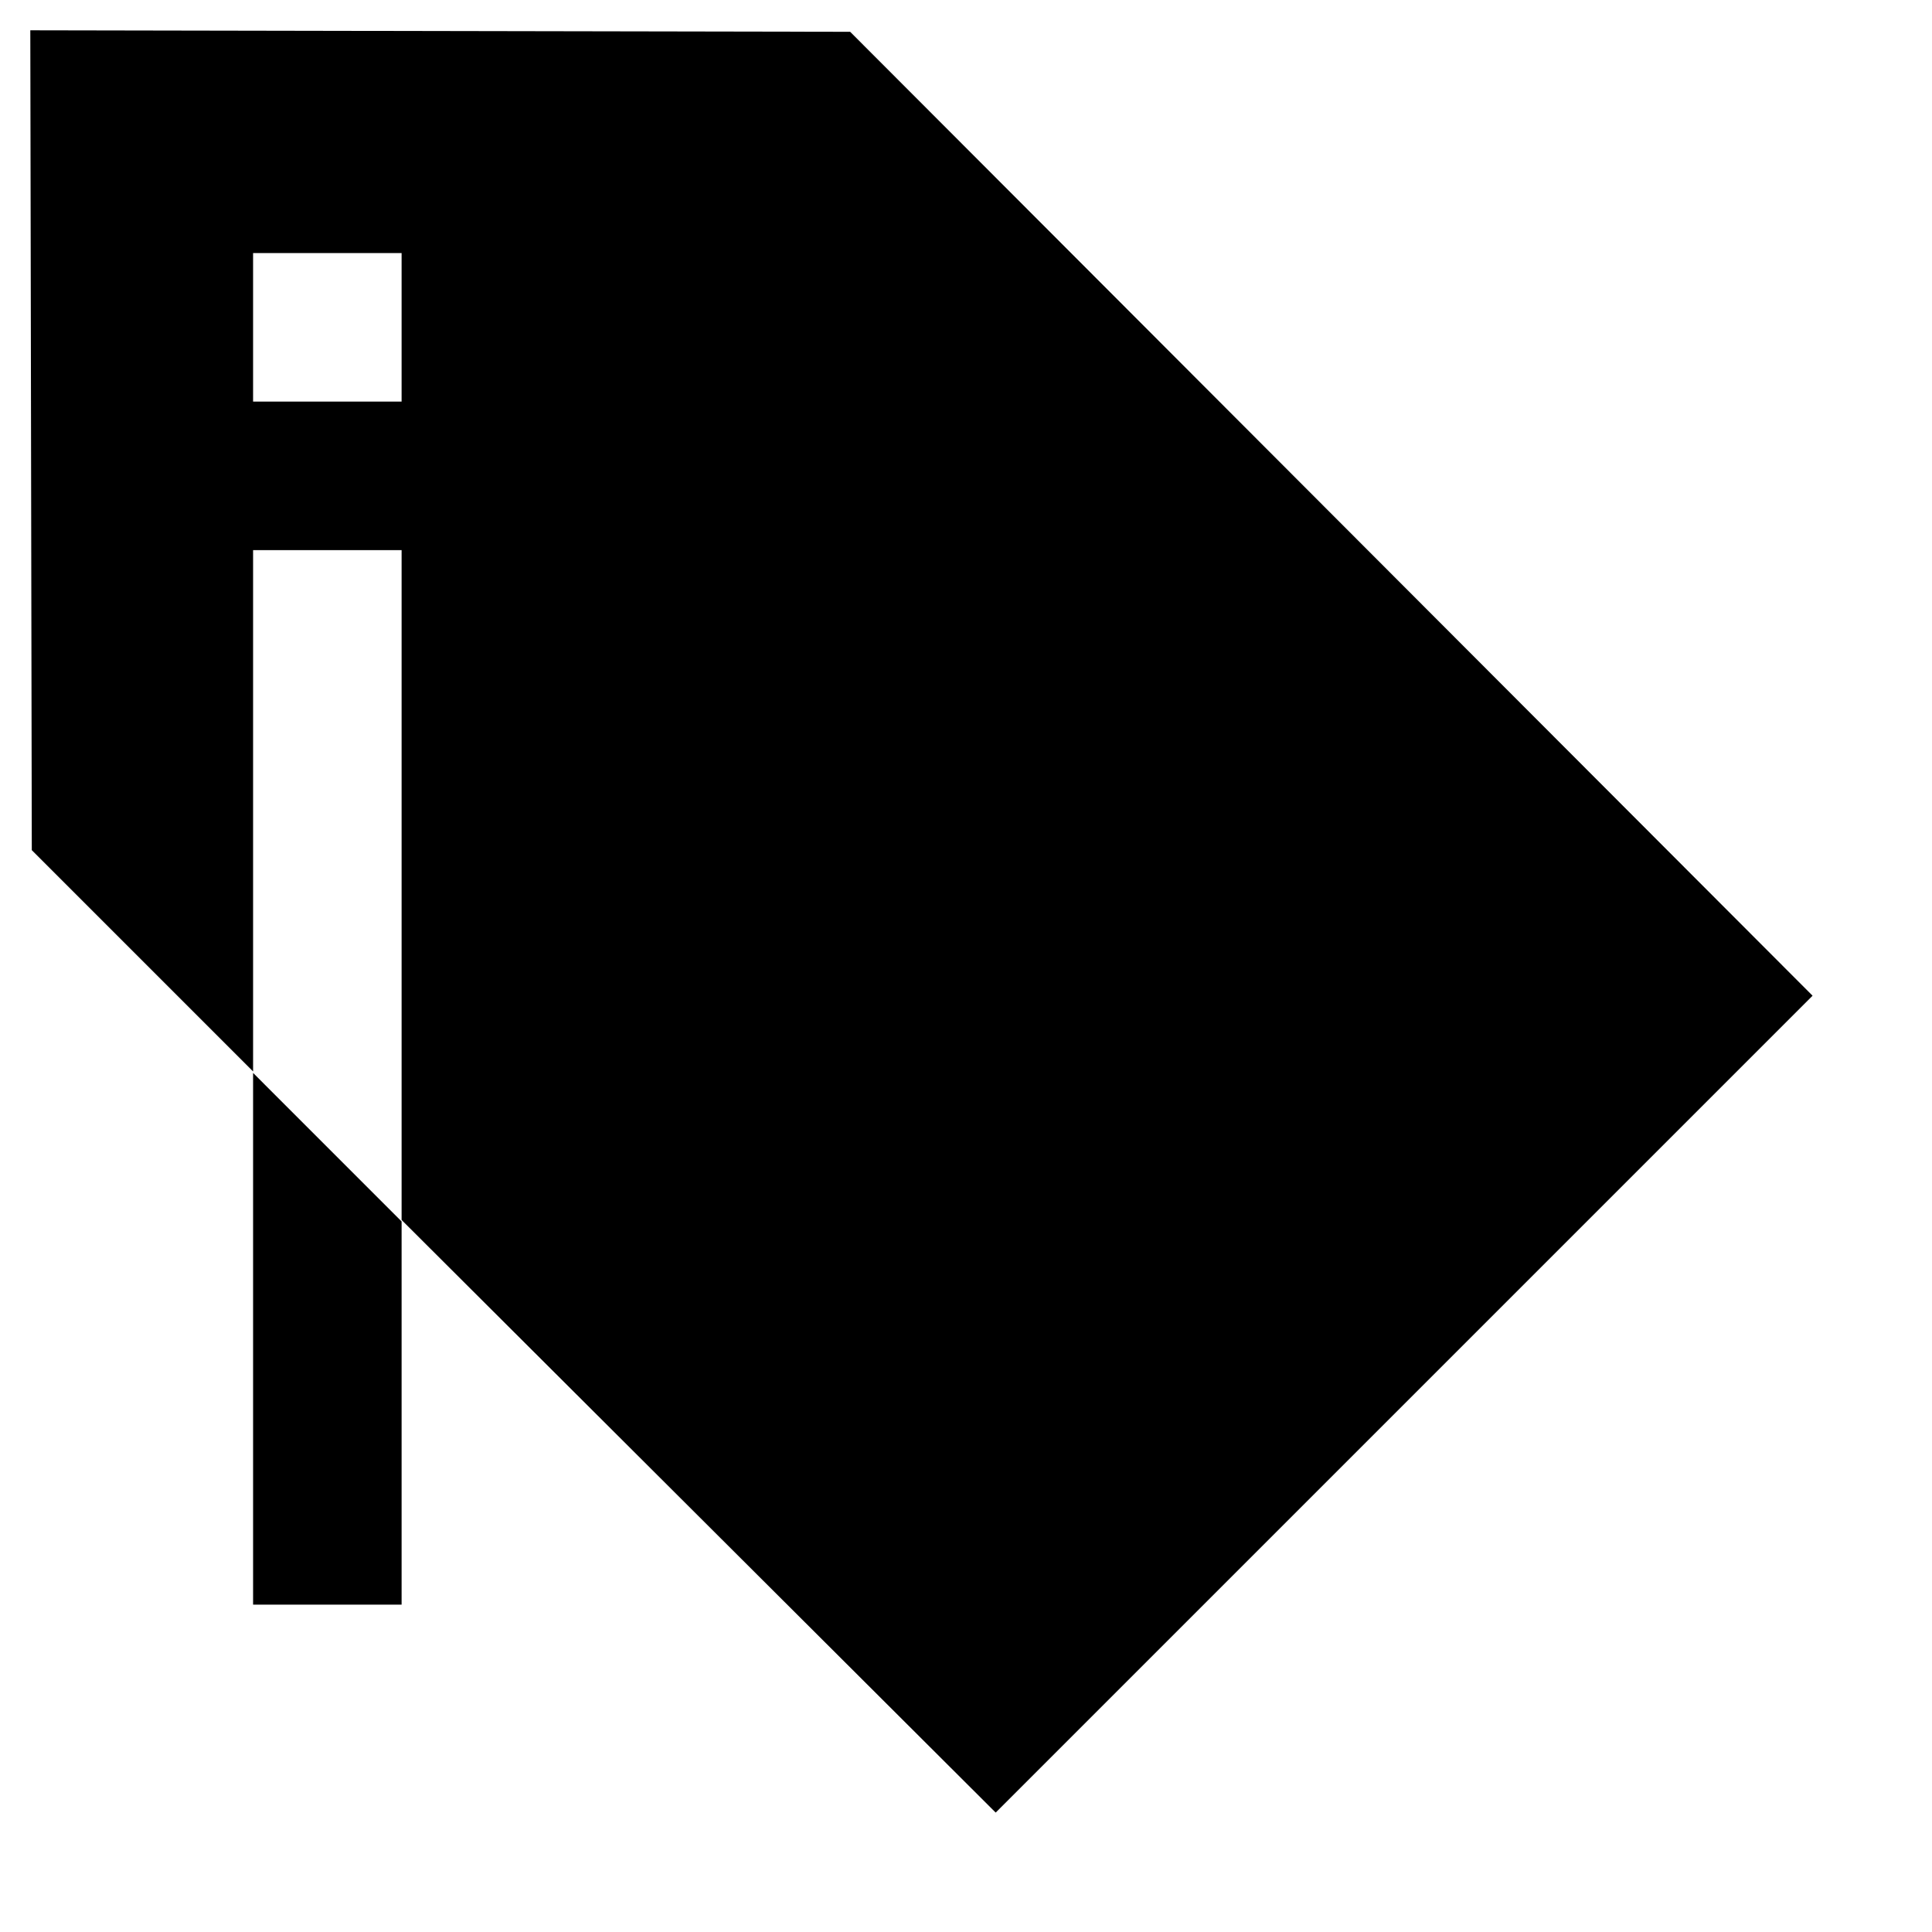 <?xml version="1.0" encoding="UTF-8"?>
<!-- Uploaded to: ICON Repo, www.svgrepo.com, Generator: ICON Repo Mixer Tools -->
<svg fill="#000000" width="800px" height="800px" version="1.1" viewBox="144 144 512 512" xmlns="http://www.w3.org/2000/svg">
 <g>
  <path d="m152.03 152.03 0.395 217.27 58.645 58.645v-138.16h39.359v177.52l157.44 157.05 216.48-216.48-255.05-255.45zm98.398 98.398h-39.359v-39.359h39.359z"/>
  <path d="m211.07 569.25h39.359v-101.55l-39.359-39.363z"/>
 </g>
</svg>